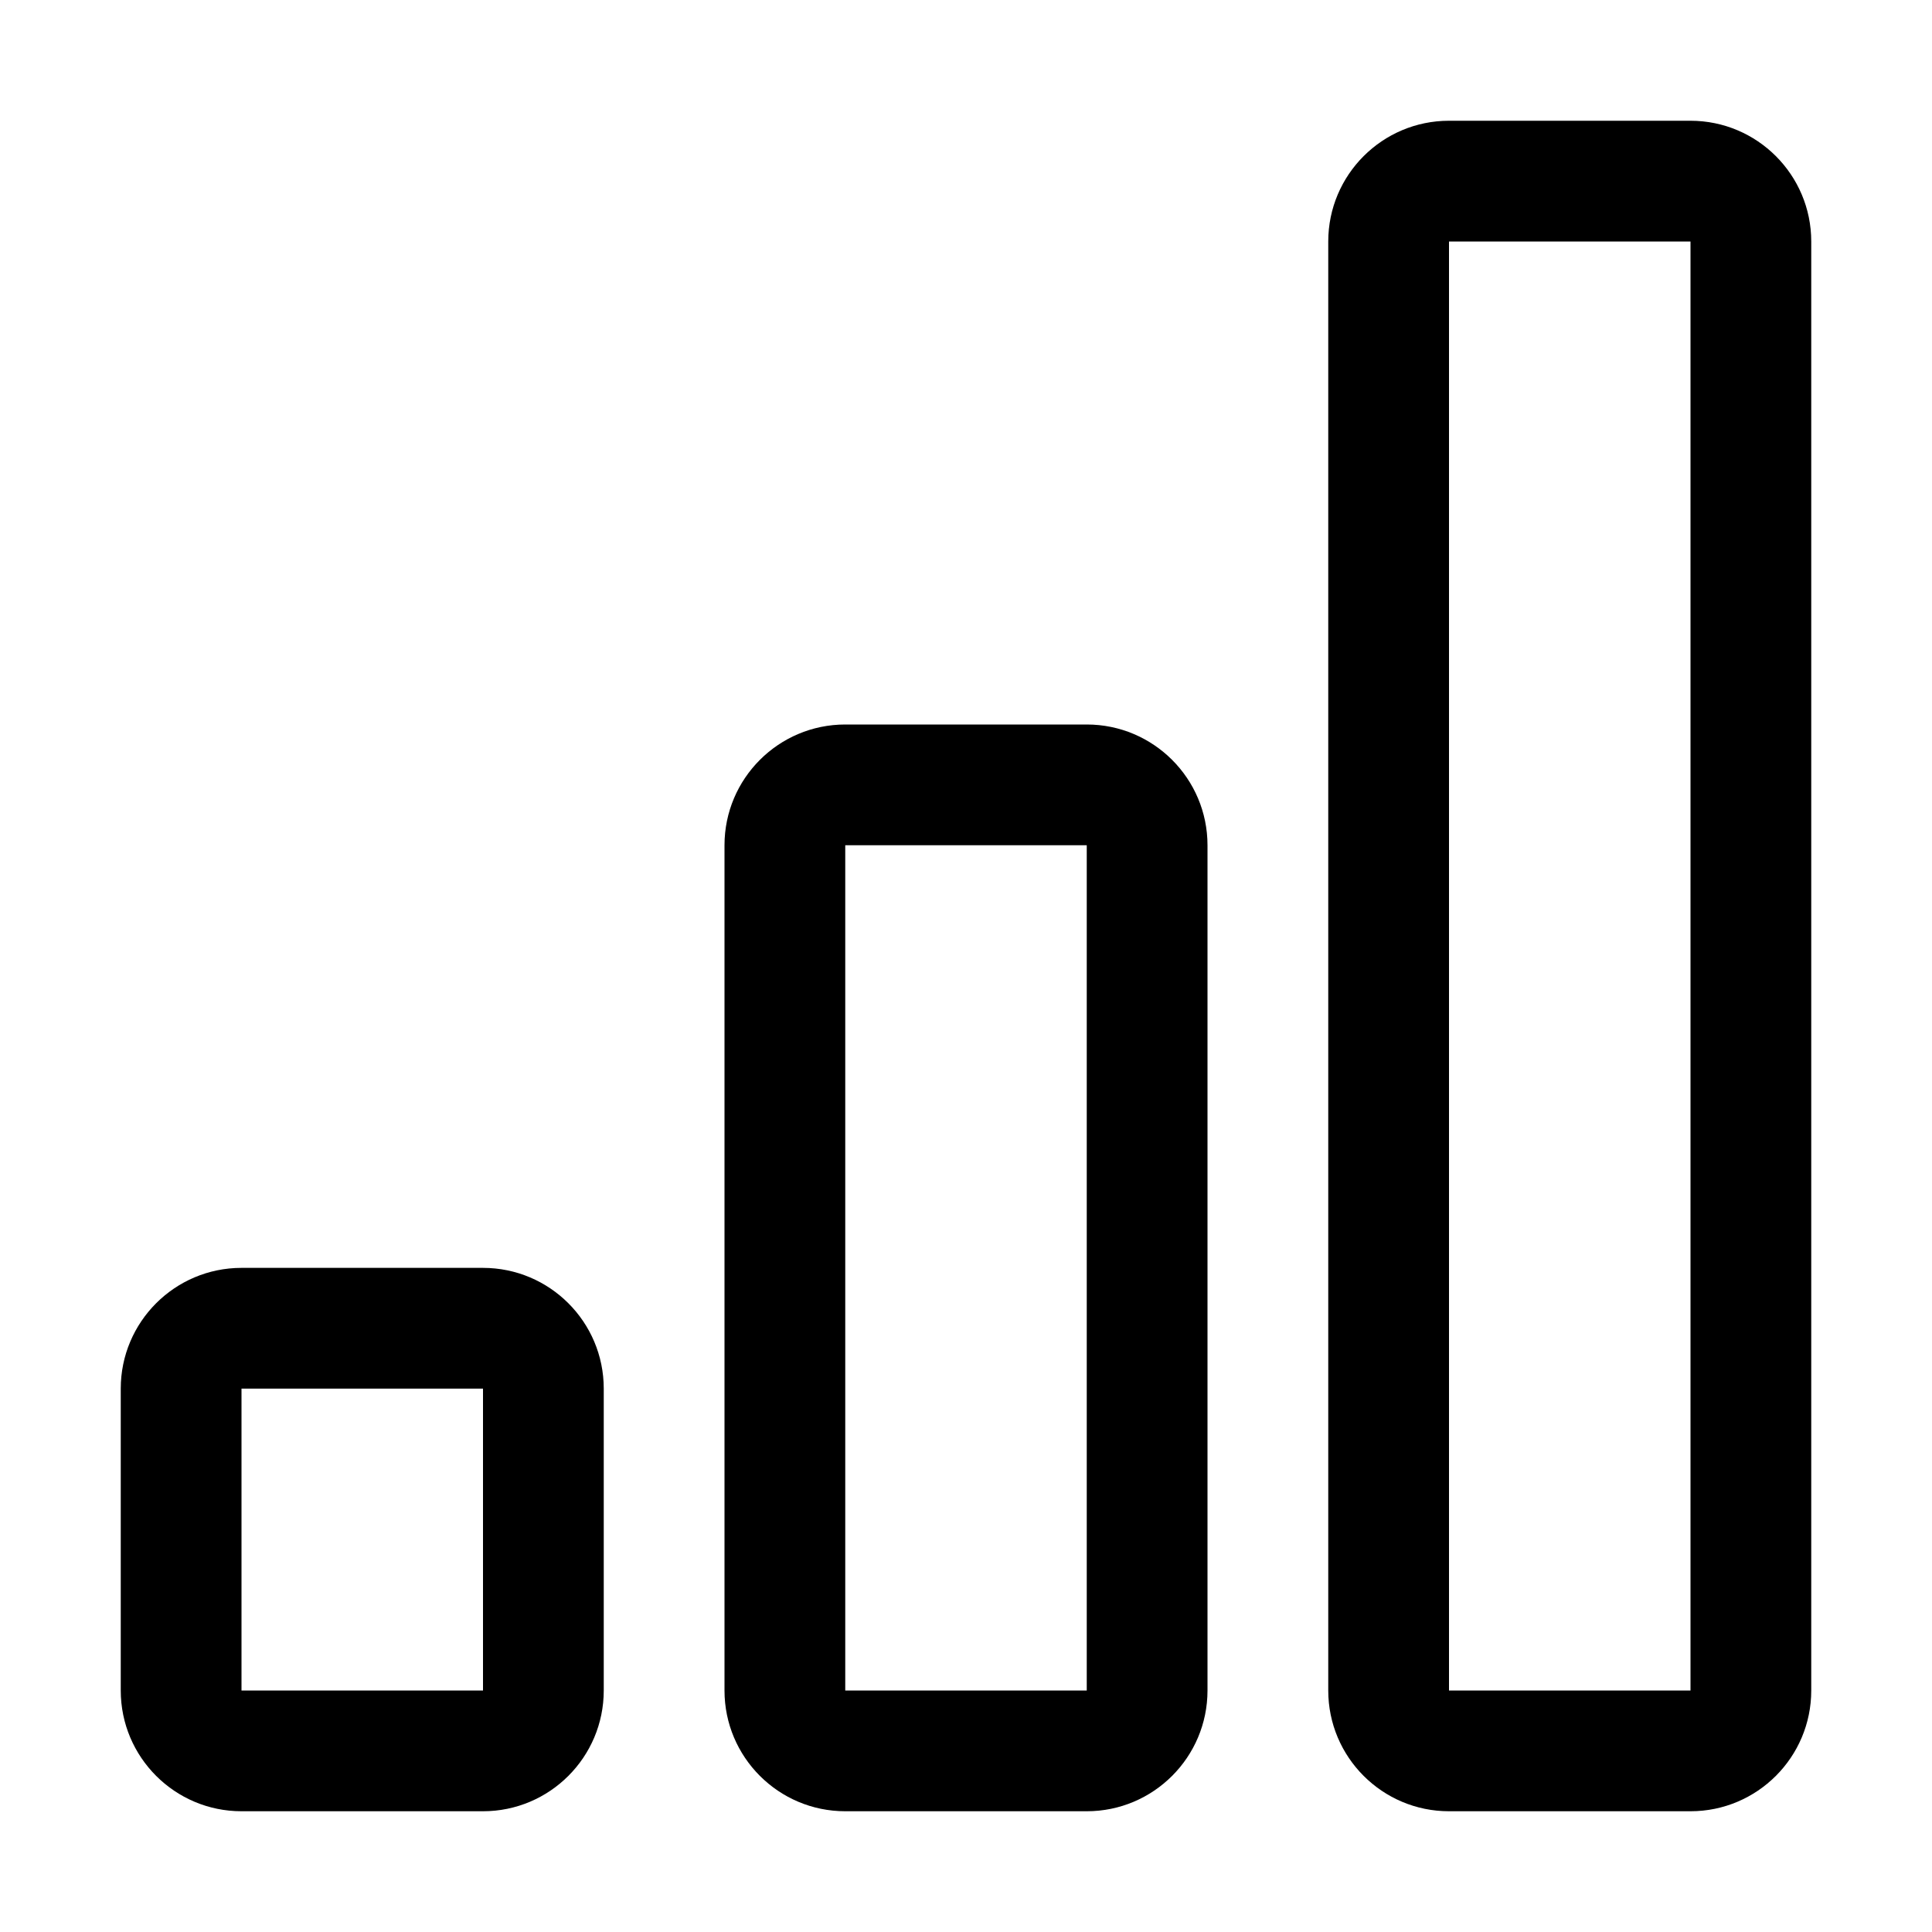 <svg width="24" height="24" viewBox="0 0 24 24" xmlns="http://www.w3.org/2000/svg">
    <path fill-rule="evenodd" clip-rule="evenodd" d="M6 17.25H3V21H6V17.25ZM7.5 21C7.5 21.828 6.828 22.5 6 22.5H3C2.172 22.5 1.5 21.828 1.5 21V17.25C1.5 16.422 2.172 15.75 3 15.75H6C6.828 15.75 7.5 16.422 7.5 17.25V21ZM15 21V10.5C15 9.672 14.328 9 13.5 9H10.5C9.672 9 9 9.672 9 10.5V21C9 21.828 9.672 22.5 10.5 22.5H13.5C14.328 22.5 15 21.828 15 21ZM16.5 21C16.5 21.828 17.172 22.5 18 22.5H21C21.828 22.5 22.5 21.828 22.5 21V3C22.5 2.172 21.828 1.5 21 1.5H18C17.172 1.5 16.5 2.172 16.5 3V21ZM13.5 10.5H10.5V21H13.5V10.5ZM21 3H18V21H21V3Z" />
</svg>

